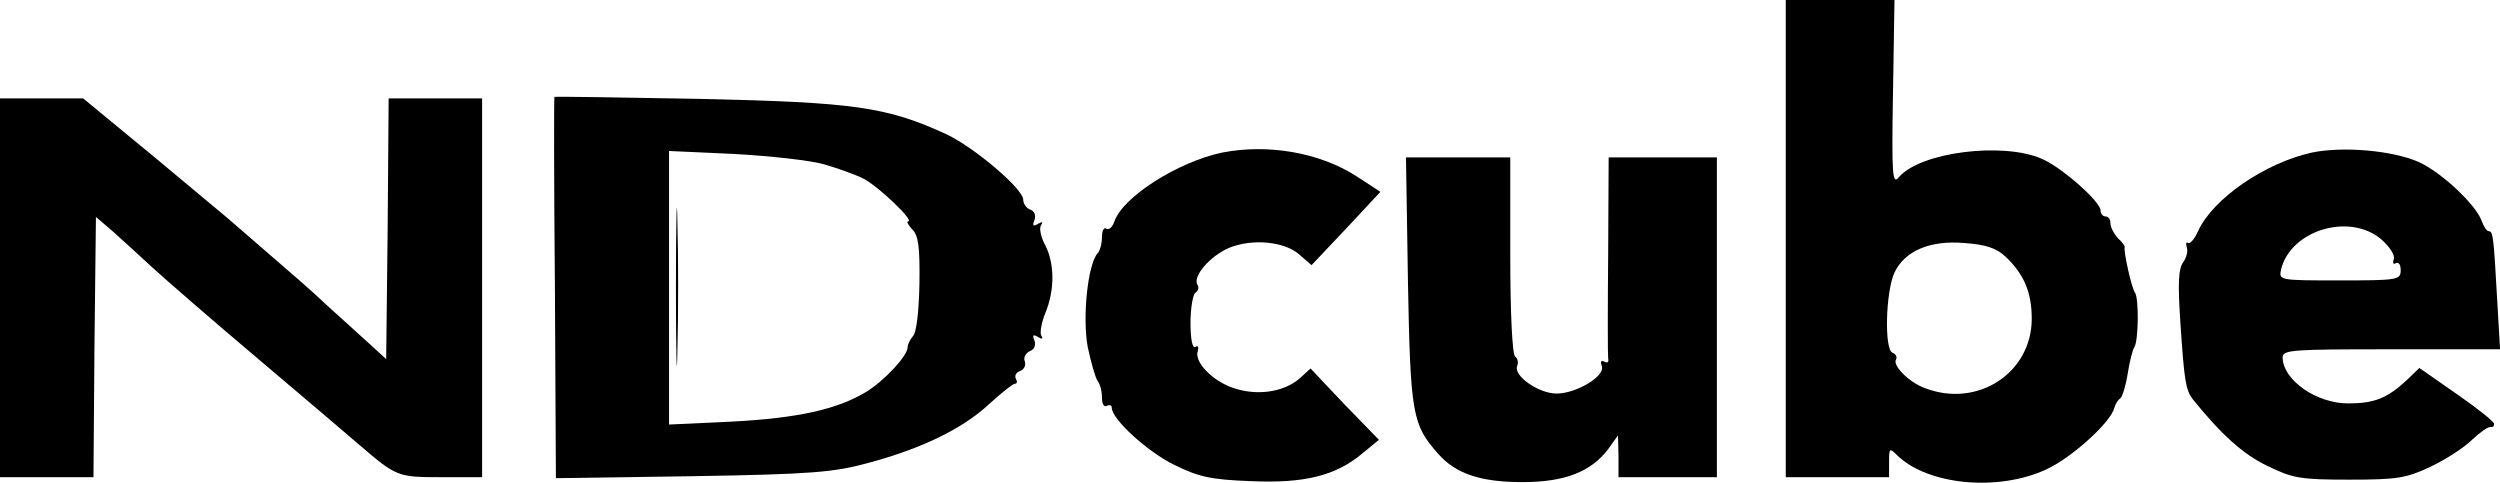 <?xml version="1.0" standalone="no"?>
<!DOCTYPE svg PUBLIC "-//W3C//DTD SVG 20010904//EN"
 "http://www.w3.org/TR/2001/REC-SVG-20010904/DTD/svg10.dtd">
<svg version="1.0" xmlns="http://www.w3.org/2000/svg"
 width="508.187pt" height="98.15pt" viewBox="0 0 508.187 98.15"
 preserveAspectRatio="xMidYMid meet">
<g transform="translate(-2,305) scale(0.1,-0.1)"
fill="#000000" stroke="none">
<path d="M3650 2565 l0 -485 105 0 105 0 0 31 c0 28 1 29 16 14 62 -61 205
-75 304 -29 52 24 131 96 138 125 2 8 7 16 12 19 4 3 11 25 15 50 4 25 10 50
14 55 8 14 9 98 1 110 -7 9 -24 86 -21 93 1 1 -5 10 -14 18 -8 9 -15 22 -15
30 0 8 -4 14 -10 14 -5 0 -10 5 -10 12 0 18 -78 87 -119 105 -79 35 -247 14
-291 -37 -13 -16 -15 1 -12 171 l3 189 -110 0 -111 0 0 -485z m447 -37 c37
-35 53 -72 53 -126 0 -110 -110 -182 -217 -141 -33 12 -66 46 -59 58 3 5 0 11
-7 14 -17 6 -14 124 4 163 21 44 72 66 142 60 43 -3 65 -10 84 -28z"/>
<path d="M1147 2853 c-1 -1 -1 -175 1 -388 l2 -387 278 4 c244 4 287 8 357 27
108 29 191 69 245 119 25 23 49 42 53 42 5 0 5 5 2 10 -3 6 0 13 9 16 8 3 12
12 9 20 -3 7 2 16 10 20 9 3 13 12 10 21 -5 12 -3 14 7 8 8 -5 11 -4 7 2 -4 6
0 27 8 47 19 46 19 99 0 137 -9 16 -13 35 -9 41 5 7 3 8 -6 3 -10 -6 -12 -4
-7 8 3 9 0 18 -9 21 -8 3 -14 12 -14 20 0 22 -99 106 -156 133 -122 56 -187
65 -502 72 -162 3 -294 5 -295 4z m548 -137 c28 -8 64 -21 80 -29 31 -16 105
-87 91 -87 -4 0 0 -7 8 -16 13 -12 16 -36 15 -110 -1 -56 -6 -100 -13 -107 -6
-7 -11 -17 -11 -23 0 -17 -47 -68 -85 -91 -58 -35 -138 -53 -272 -60 l-128 -6
0 278 0 278 133 -6 c72 -4 155 -13 182 -21z"/>
<path d="M1394 2465 c0 -143 2 -200 3 -127 2 73 2 190 0 260 -1 70 -3 10 -3
-133z"/>
<path d="M20 2465 l0 -385 95 0 95 0 2 265 3 264 35 -30 c19 -17 55 -50 80
-73 25 -23 124 -109 220 -190 96 -81 186 -158 200 -170 76 -65 78 -66 166 -66
l84 0 0 385 0 385 -95 0 -95 0 -2 -265 -3 -265 -35 32 c-19 17 -57 52 -85 77
-27 26 -79 71 -114 101 -35 30 -69 60 -75 65 -6 6 -78 65 -159 133 l-148 122
-84 0 -85 0 0 -385z"/>
<path d="M2505 2740 c-91 -19 -204 -91 -220 -141 -4 -11 -11 -17 -16 -14 -5 4
-9 -4 -9 -17 0 -13 -4 -28 -9 -33 -20 -23 -31 -130 -20 -190 7 -33 16 -64 20
-69 5 -6 9 -21 9 -34 0 -13 4 -20 10 -17 6 3 10 1 10 -4 0 -23 72 -89 127
-116 49 -24 73 -30 155 -33 110 -5 173 11 227 56 l34 28 -70 72 -69 73 -23
-21 c-32 -27 -85 -35 -133 -19 -43 14 -82 54 -73 76 2 8 0 11 -5 8 -6 -4 -10
15 -10 49 0 30 5 58 10 61 6 4 8 11 4 16 -10 17 25 58 64 75 48 20 116 13 145
-15 l23 -20 70 74 70 75 -49 32 c-75 48 -179 66 -272 48z"/>
<path d="M4720 2740 c-96 -21 -202 -94 -232 -160 -7 -16 -16 -26 -20 -24 -4 3
-5 -1 -3 -8 3 -8 0 -21 -7 -31 -10 -13 -11 -44 -6 -120 8 -122 11 -139 25
-158 57 -71 103 -113 152 -136 51 -25 66 -28 166 -28 98 0 116 3 165 26 30 14
69 39 85 55 17 16 33 27 38 26 4 -1 7 2 7 6 0 5 -34 32 -76 61 l-76 53 -26
-25 c-40 -37 -66 -47 -119 -47 -64 0 -132 47 -133 93 0 16 17 17 221 17 l221
0 -6 103 c-7 124 -8 137 -17 137 -4 0 -10 9 -14 20 -11 33 -82 100 -129 121
-53 23 -152 32 -216 19z m140 -176 c18 -16 29 -33 26 -41 -3 -8 -1 -11 4 -8 6
3 10 -3 10 -14 0 -20 -5 -21 -124 -21 -124 0 -124 0 -119 23 20 79 138 115
203 61z"/>
<path d="M2882 2478 c5 -271 9 -291 61 -350 36 -41 86 -58 172 -58 86 0 139
21 174 67 l20 28 1 -42 0 -43 100 0 100 0 0 325 0 325 -110 0 -110 0 -1 -197
c-1 -109 -1 -204 0 -212 2 -7 -2 -10 -8 -6 -7 3 -8 0 -5 -9 8 -20 -51 -56 -92
-56 -36 0 -88 36 -80 56 3 7 1 16 -4 19 -6 4 -10 90 -10 206 l0 199 -106 0
-106 0 4 -252z"/>
</g>
</svg>
